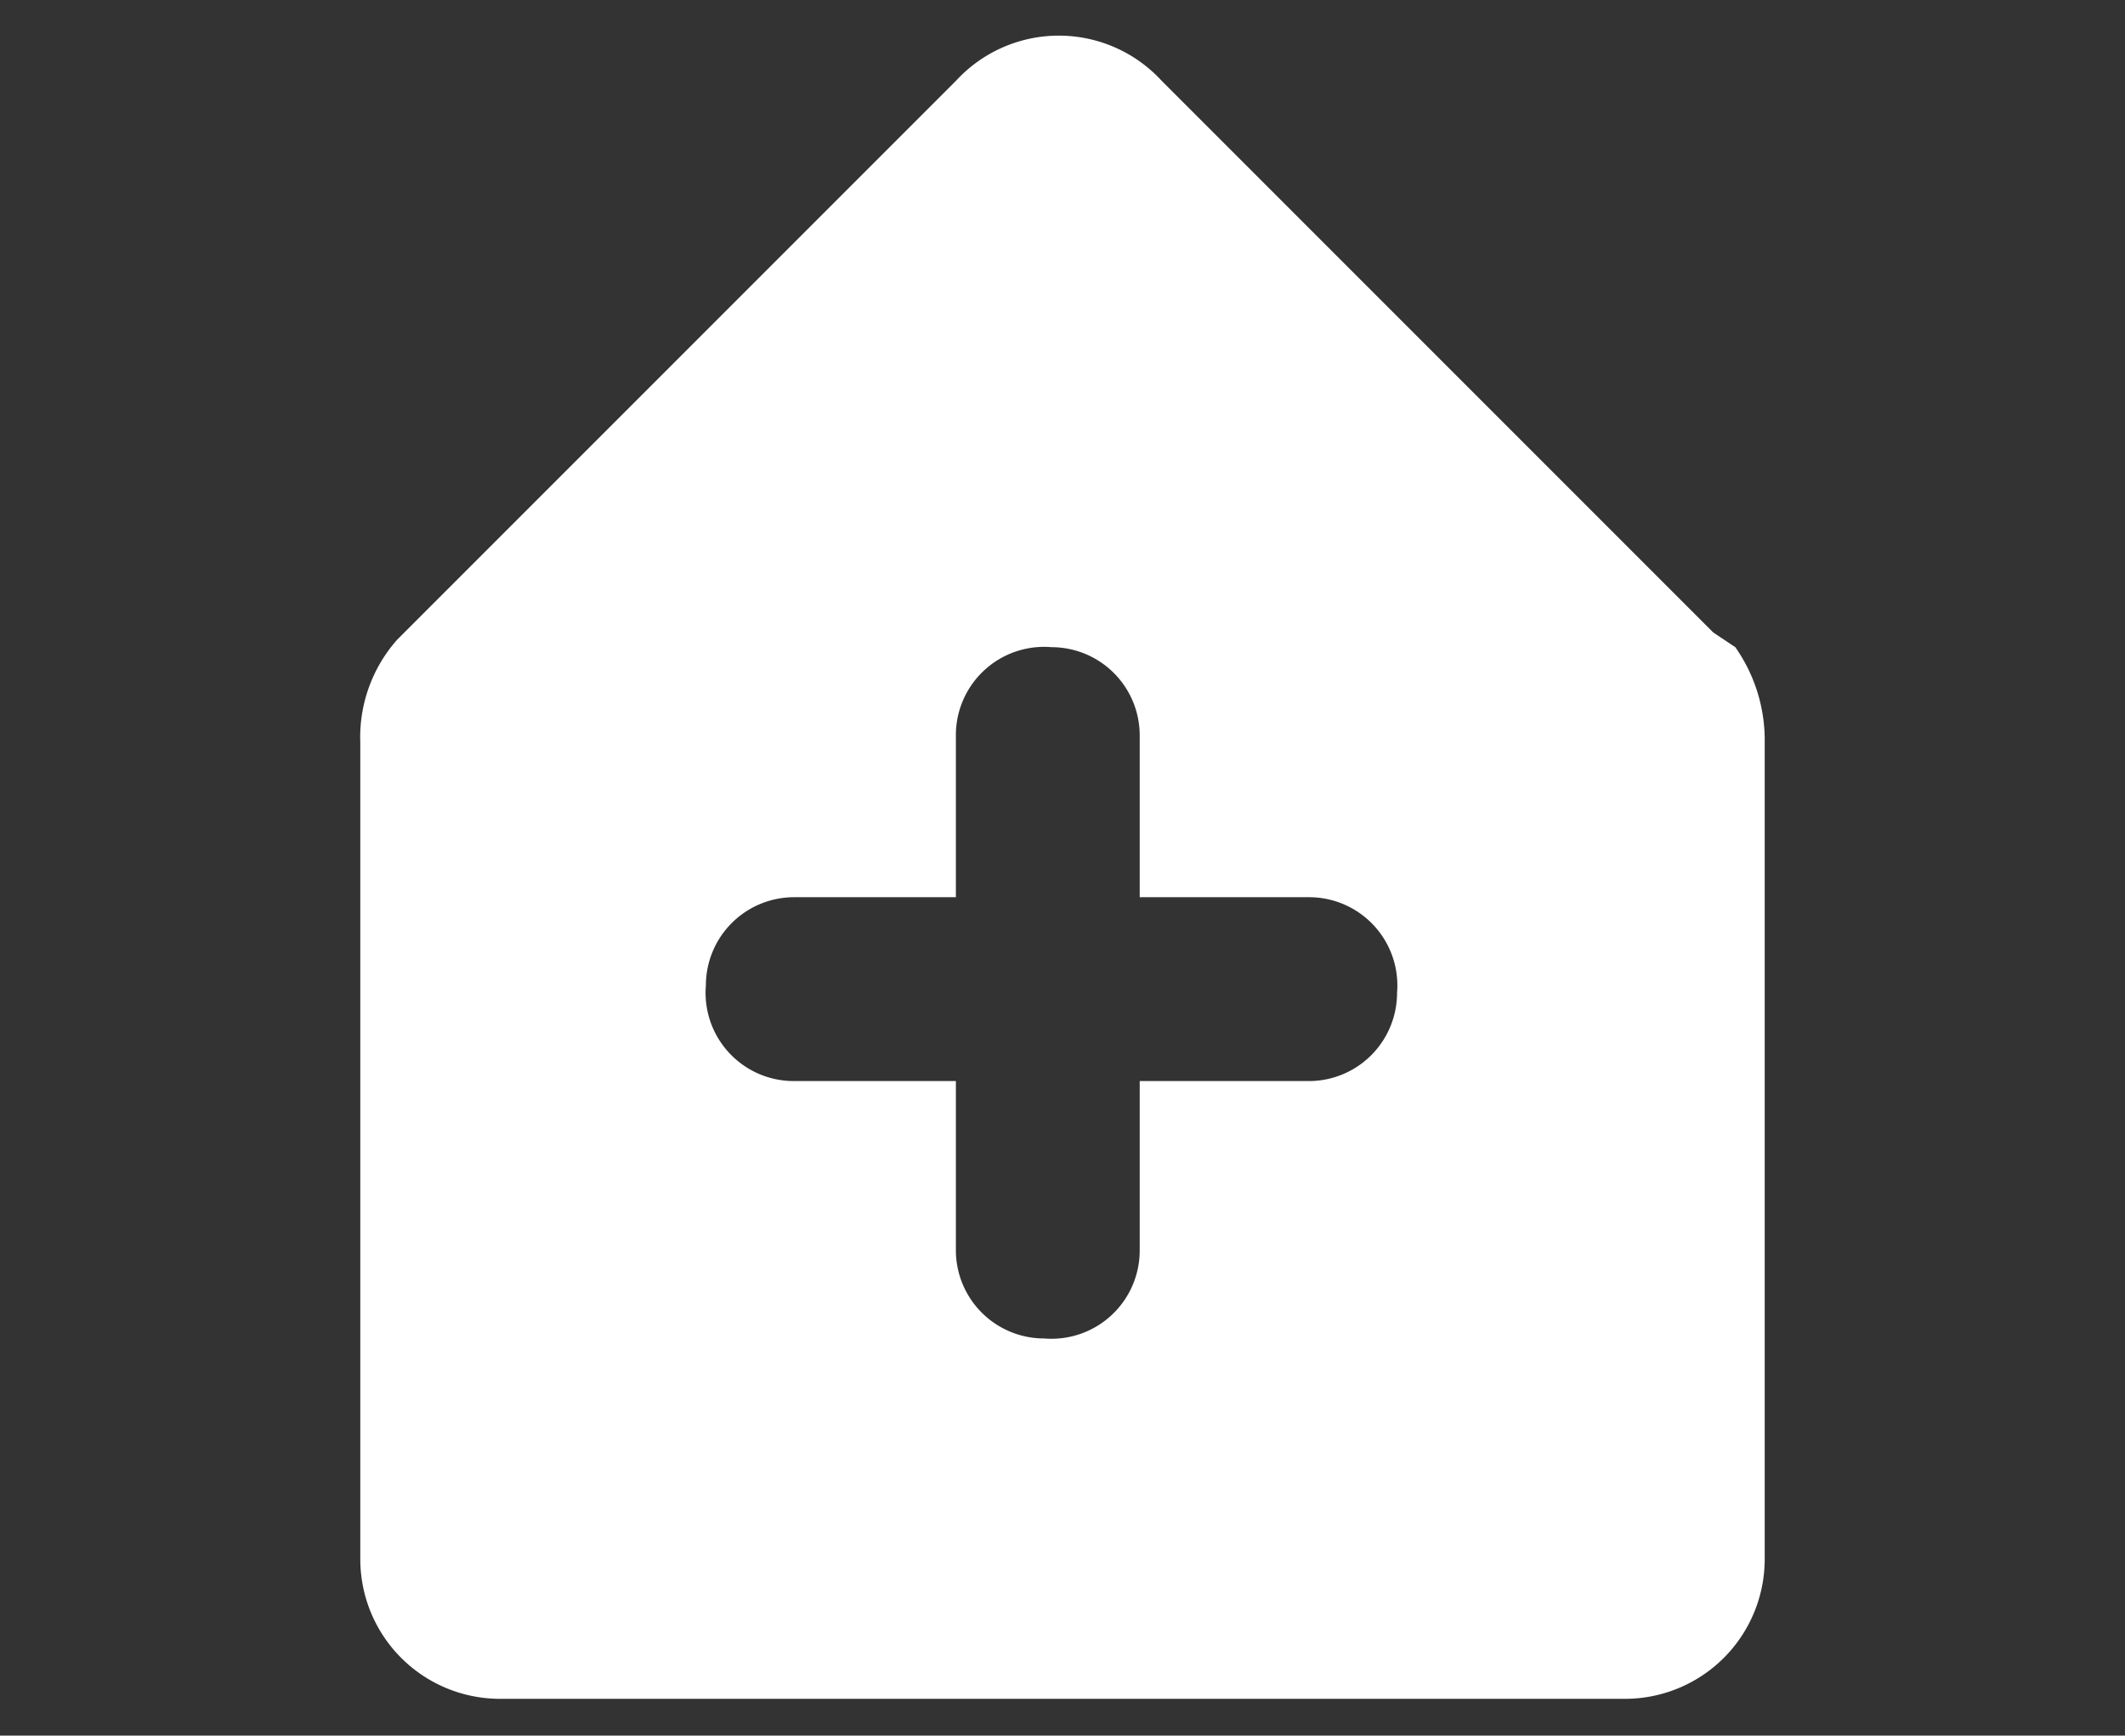 <svg id="Layer_5" data-name="Layer 5" xmlns="http://www.w3.org/2000/svg" viewBox="0 0 28.9 23.6"><rect x="0" y="0" width="28.9" height="23.6" fill="#333333" stroke="none"/><defs><style>.cls-1{fill:#fff;}</style></defs><path class="cls-1" d="M23.6,8.8l-.3-.2L15.8,1.1a1.9,1.9,0,0,0-2.8,0L5.4,8.7a2,2,0,0,0-.5,1.4V21.2a1.9,1.9,0,0,0,1.9,1.9H22.1A1.9,1.9,0,0,0,24,21.2V10.1a2.2,2.2,0,0,0-.4-1.3m-5.8,5.9H15.5V17a1.2,1.2,0,0,1-1.3,1.2A1.2,1.2,0,0,1,13,17V14.7H10.8a1.2,1.2,0,0,1-1.2-1.3,1.2,1.2,0,0,1,1.2-1.2H13V10a1.2,1.2,0,0,1,1.3-1.2A1.2,1.2,0,0,1,15.5,10v2.2h2.3A1.2,1.2,0,0,1,19,13.5a1.2,1.2,0,0,1-1.2,1.2"/></svg>